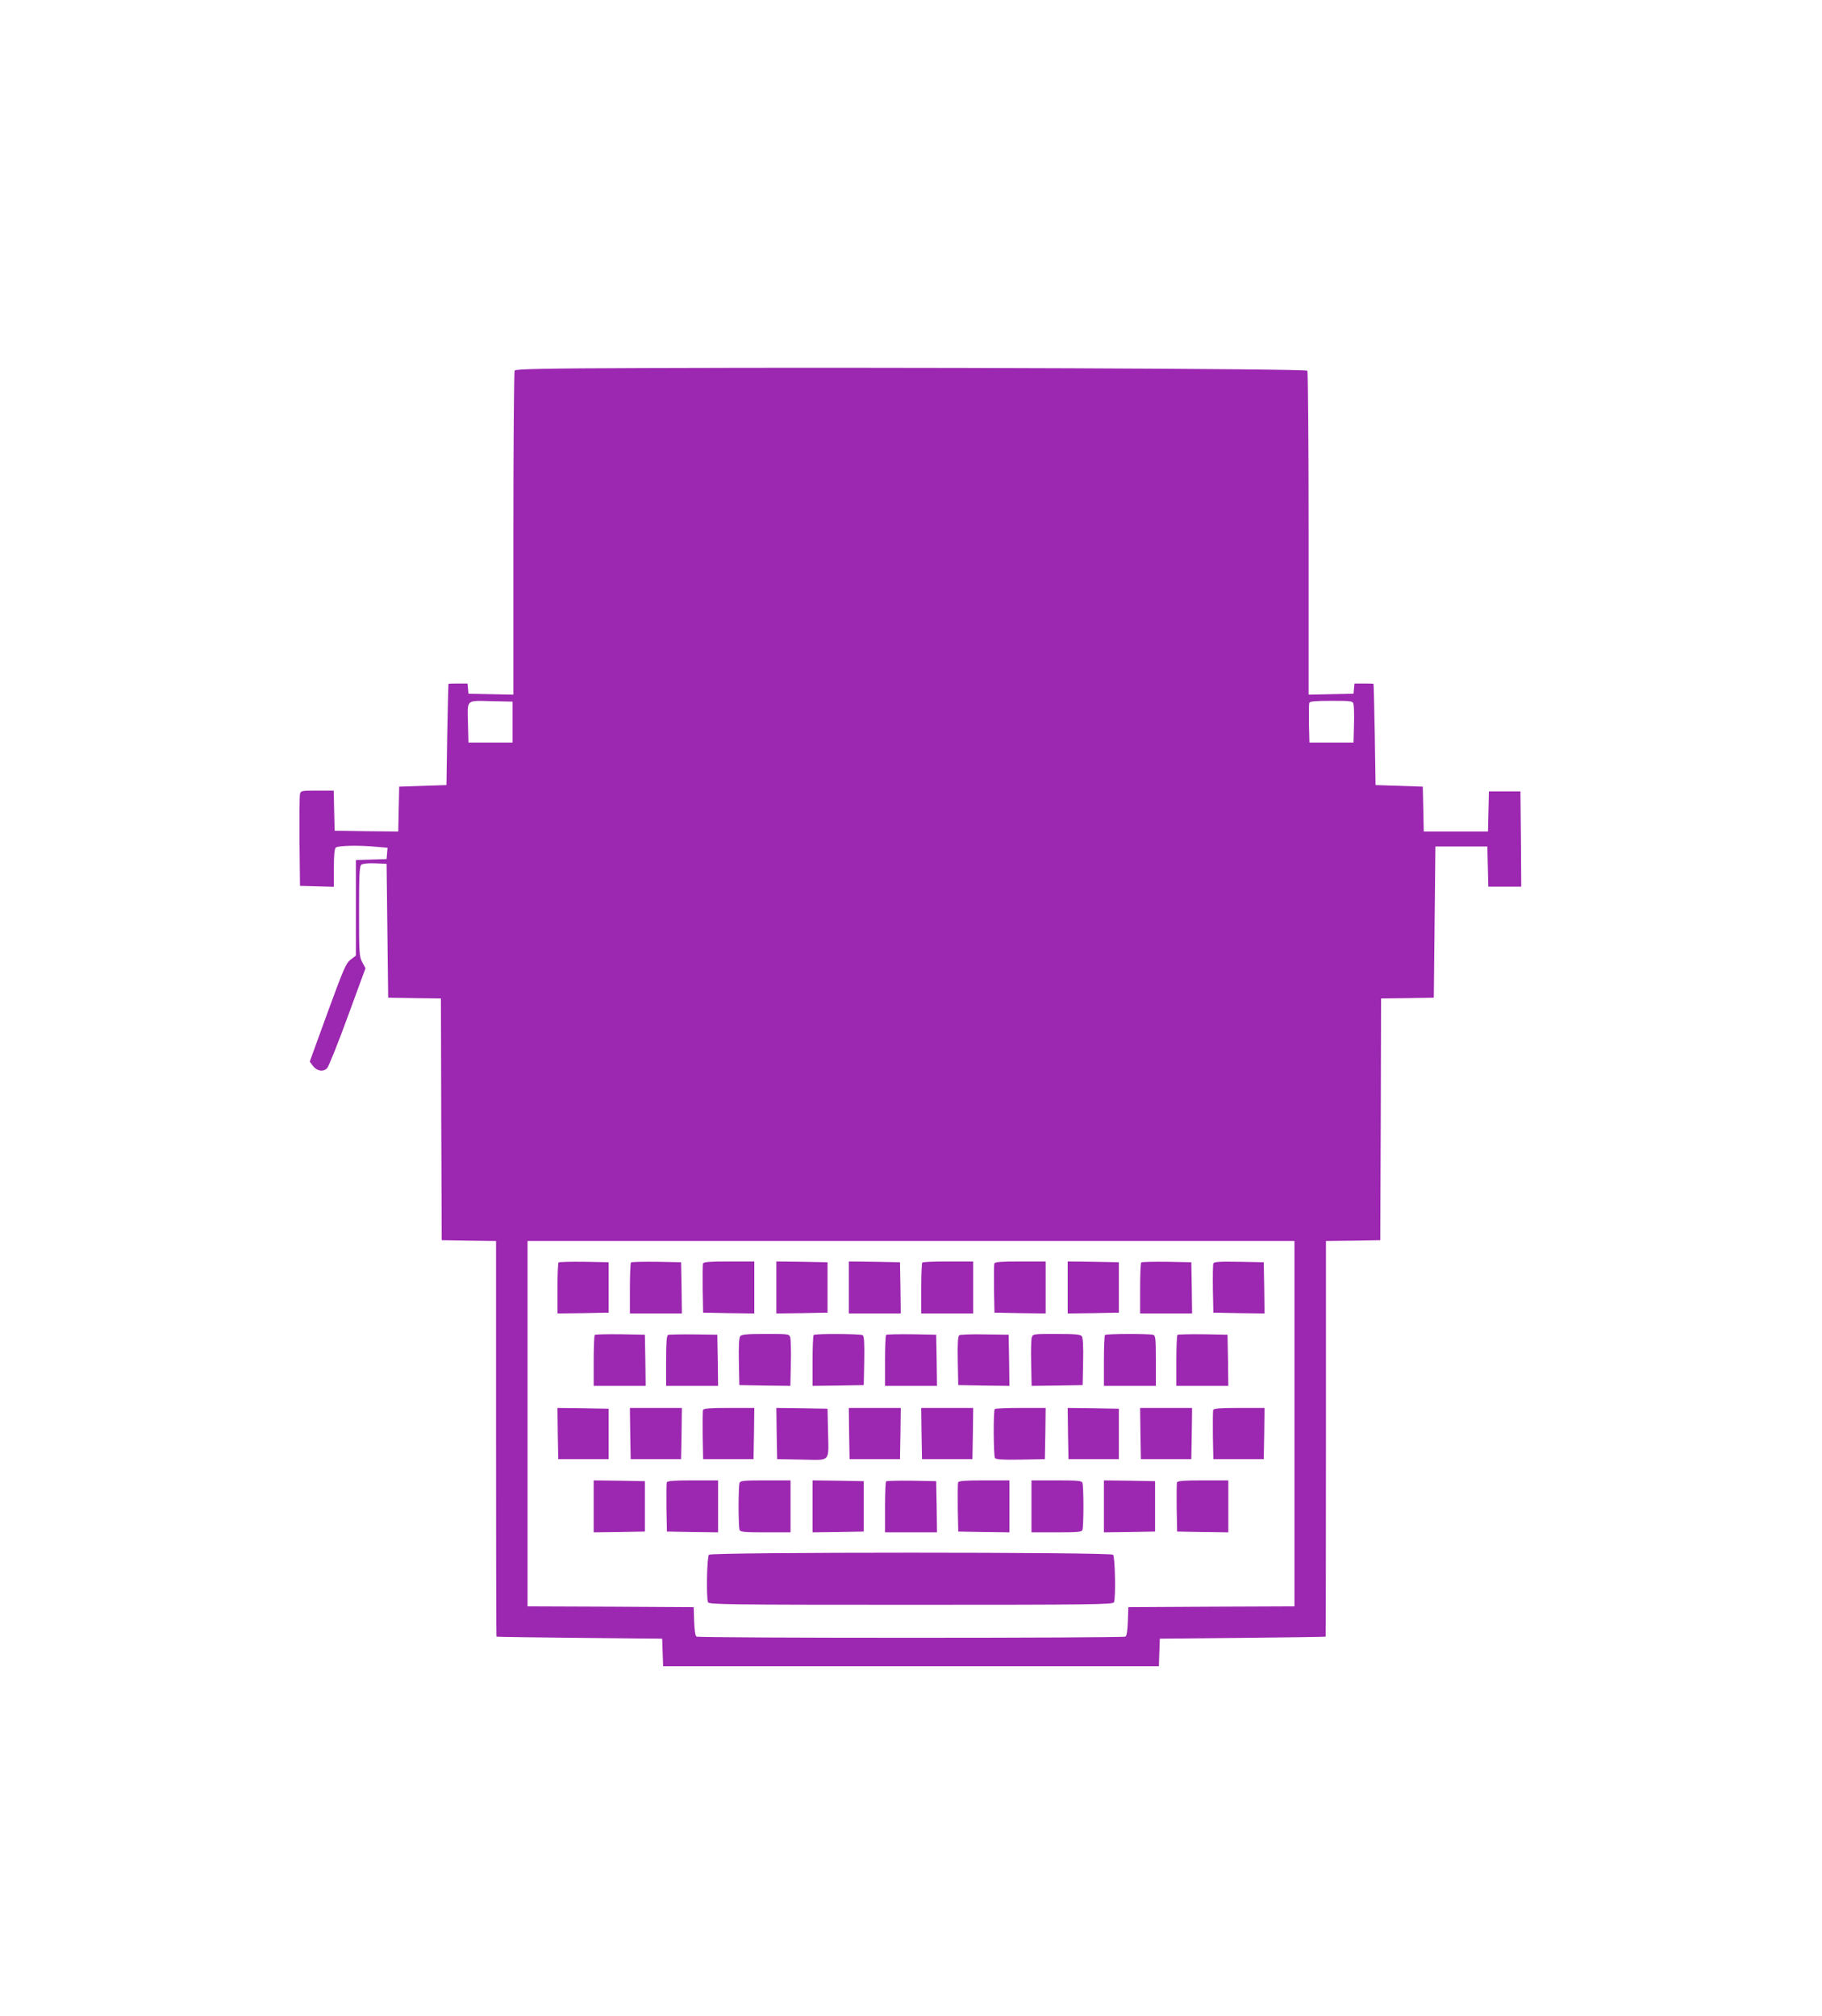 <?xml version="1.0" standalone="no"?>
<!DOCTYPE svg PUBLIC "-//W3C//DTD SVG 20010904//EN"
 "http://www.w3.org/TR/2001/REC-SVG-20010904/DTD/svg10.dtd">
<svg version="1.0" xmlns="http://www.w3.org/2000/svg"
 width="1157pt" height="1280pt" viewBox="0 0 1157 1280"
 preserveAspectRatio="xMidYMid meet">
<g transform="translate(0,1280) scale(0.1,-0.1)"
fill="#9c27b0" stroke="none">
<path d="M4106 10463 c-648 -2 -832 -6 -838 -16 -4 -6 -8 -472 -8 -1035 l0
-1023 -142 3 -143 3 -3 33 -3 32 -60 0 c-32 0 -60 -1 -61 -2 -1 -2 -5 -147 -8
-323 l-5 -320 -150 -5 -150 -5 -3 -143 -3 -142 -202 2 -202 3 -3 128 -3 127
-104 0 c-100 0 -105 -1 -110 -22 -3 -13 -4 -149 -3 -303 l3 -280 108 -3 107
-3 0 119 c0 78 4 122 12 130 13 13 148 16 261 5 l68 -6 -3 -36 -3 -36 -97 -3
-98 -3 0 -303 0 -304 -33 -25 c-30 -23 -44 -56 -147 -337 l-113 -311 20 -27
c25 -33 65 -40 90 -15 10 10 69 157 131 327 l113 308 -21 39 c-19 37 -20 57
-20 323 0 232 3 286 14 295 9 7 42 11 88 9 l73 -3 5 -425 5 -425 167 -3 168
-2 2 -768 3 -767 173 -3 172 -2 0 -1255 c0 -690 1 -1256 3 -1257 1 -2 238 -5
527 -8 l525 -5 3 -88 3 -87 1574 0 1574 0 3 88 3 87 525 5 c289 3 526 6 528 8
1 1 2 567 2 1257 l0 1255 173 2 172 3 3 767 2 768 168 2 167 3 5 480 5 480
165 0 165 0 3 -127 3 -128 104 0 105 0 -2 303 -3 302 -100 0 -100 0 -3 -127
-3 -128 -204 0 -204 0 -3 143 -3 142 -150 5 -150 5 -5 320 c-3 176 -7 321 -8
323 -1 1 -29 2 -61 2 l-60 0 -3 -32 -3 -33 -142 -3 -143 -3 0 1023 c0 563 -4
1028 -8 1034 -8 13 -2636 23 -4196 17z m-851 -2248 l0 -130 -140 0 -140 0 -3
110 c-4 169 -17 156 146 153 l137 -3 0 -130z m5340 113 c3 -13 5 -72 3 -133
l-3 -110 -140 0 -140 0 -3 119 c-1 66 0 126 2 133 4 10 38 13 140 13 132 0
136 -1 141 -22z m-375 -4568 l0 -1160 -527 -2 -528 -3 -3 -90 c-2 -56 -7 -92
-15 -97 -16 -10 -2708 -10 -2724 0 -8 5 -13 41 -15 97 l-3 90 -527 3 -528 2 0
1160 0 1160 2435 0 2435 0 0 -1160z"/>
<path d="M3547 4784 c-4 -4 -7 -79 -7 -166 l0 -158 163 2 162 3 0 160 0 160
-156 3 c-85 1 -158 -1 -162 -4z"/>
<path d="M4007 4784 c-4 -4 -7 -79 -7 -166 l0 -158 165 0 165 0 -2 163 -3 162
-156 3 c-85 1 -158 -1 -162 -4z"/>
<path d="M4464 4777 c-2 -7 -3 -80 -2 -162 l3 -150 163 -3 162 -2 0 165 0 165
-160 0 c-122 0 -162 -3 -166 -13z"/>
<path d="M4930 4625 l0 -165 163 2 162 3 0 160 0 160 -162 3 -163 2 0 -165z"/>
<path d="M5390 4625 l0 -165 165 0 165 0 -2 163 -3 162 -162 3 -163 2 0 -165z"/>
<path d="M5857 4783 c-4 -3 -7 -78 -7 -165 l0 -158 165 0 165 0 0 165 0 165
-158 0 c-87 0 -162 -3 -165 -7z"/>
<path d="M6314 4777 c-2 -7 -3 -80 -2 -162 l3 -150 163 -3 162 -2 0 165 0 165
-160 0 c-122 0 -162 -3 -166 -13z"/>
<path d="M6780 4625 l0 -165 163 2 162 3 0 160 0 160 -162 3 -163 2 0 -165z"/>
<path d="M7247 4784 c-4 -4 -7 -79 -7 -166 l0 -158 165 0 165 0 -2 163 -3 162
-156 3 c-85 1 -158 -1 -162 -4z"/>
<path d="M7705 4777 c-3 -7 -4 -80 -3 -162 l3 -150 163 -3 162 -2 -2 162 -3
163 -158 3 c-123 2 -159 0 -162 -11z"/>
<path d="M3777 4324 c-4 -4 -7 -79 -7 -166 l0 -158 165 0 165 0 -2 163 -3 162
-156 3 c-85 1 -158 -1 -162 -4z"/>
<path d="M4243 4324 c-10 -4 -13 -47 -13 -165 l0 -159 165 0 165 0 -2 163 -3
162 -150 2 c-82 1 -156 -1 -162 -3z"/>
<path d="M4701 4316 c-8 -9 -11 -61 -9 -162 l3 -149 162 -3 162 -2 3 142 c2
79 0 153 -4 166 -7 22 -11 22 -157 22 -114 0 -151 -3 -160 -14z"/>
<path d="M5167 4323 c-4 -3 -7 -78 -7 -165 l0 -158 163 2 162 3 3 154 c2 117
-1 156 -10 163 -16 9 -302 11 -311 1z"/>
<path d="M5627 4324 c-4 -4 -7 -79 -7 -166 l0 -158 165 0 165 0 -2 163 -3 162
-156 3 c-85 1 -158 -1 -162 -4z"/>
<path d="M6092 4322 c-9 -7 -12 -46 -10 -163 l3 -154 163 -3 162 -2 -2 162 -3
163 -150 2 c-82 2 -156 -1 -163 -5z"/>
<path d="M6552 4308 c-4 -13 -6 -87 -4 -166 l3 -142 162 2 162 3 3 149 c2 101
-1 153 -9 162 -9 11 -46 14 -160 14 -146 0 -150 0 -157 -22z"/>
<path d="M7017 4323 c-4 -3 -7 -78 -7 -165 l0 -158 165 0 165 0 0 159 c0 136
-2 160 -16 165 -21 8 -299 8 -307 -1z"/>
<path d="M7477 4324 c-4 -4 -7 -79 -7 -166 l0 -158 165 0 165 0 -2 163 -3 162
-156 3 c-85 1 -158 -1 -162 -4z"/>
<path d="M3542 3698 l3 -163 160 0 160 0 0 160 0 160 -163 3 -162 2 2 -162z"/>
<path d="M4002 3698 l3 -163 160 0 160 0 3 163 2 162 -165 0 -165 0 2 -162z"/>
<path d="M4464 3847 c-2 -7 -3 -80 -2 -162 l3 -150 160 0 160 0 3 163 2 162
-160 0 c-122 0 -162 -3 -166 -13z"/>
<path d="M4932 3698 l3 -163 157 -3 c187 -3 170 -22 166 183 l-3 140 -163 3
-162 2 2 -162z"/>
<path d="M5392 3698 l3 -163 160 0 160 0 3 163 2 162 -165 0 -165 0 2 -162z"/>
<path d="M5852 3698 l3 -163 160 0 160 0 3 163 2 162 -165 0 -165 0 2 -162z"/>
<path d="M6317 3853 c-10 -9 -8 -295 1 -311 7 -9 46 -12 163 -10 l154 3 3 163
2 162 -158 0 c-87 0 -162 -3 -165 -7z"/>
<path d="M6782 3698 l3 -163 160 0 160 0 0 160 0 160 -163 3 -162 2 2 -162z"/>
<path d="M7242 3698 l3 -163 160 0 160 0 3 163 2 162 -165 0 -165 0 2 -162z"/>
<path d="M7704 3847 c-2 -7 -3 -80 -2 -162 l3 -150 160 0 160 0 3 163 2 162
-160 0 c-122 0 -162 -3 -166 -13z"/>
<path d="M3770 3235 l0 -165 163 2 162 3 0 160 0 160 -162 3 -163 2 0 -165z"/>
<path d="M4234 3387 c-2 -7 -3 -80 -2 -162 l3 -150 163 -3 162 -2 0 165 0 165
-160 0 c-122 0 -162 -3 -166 -13z"/>
<path d="M4696 3384 c-3 -9 -6 -76 -6 -149 0 -73 3 -140 6 -149 5 -14 29 -16
165 -16 l159 0 0 165 0 165 -159 0 c-136 0 -160 -2 -165 -16z"/>
<path d="M5160 3235 l0 -165 163 2 162 3 0 160 0 160 -162 3 -163 2 0 -165z"/>
<path d="M5627 3394 c-4 -4 -7 -79 -7 -166 l0 -158 165 0 165 0 -2 163 -3 162
-156 3 c-85 1 -158 -1 -162 -4z"/>
<path d="M6084 3387 c-2 -7 -3 -80 -2 -162 l3 -150 163 -3 162 -2 0 165 0 165
-160 0 c-122 0 -162 -3 -166 -13z"/>
<path d="M6550 3235 l0 -165 159 0 c136 0 160 2 165 16 3 9 6 76 6 149 0 73
-3 140 -6 149 -5 14 -29 16 -165 16 l-159 0 0 -165z"/>
<path d="M7010 3235 l0 -165 163 2 162 3 0 160 0 160 -162 3 -163 2 0 -165z"/>
<path d="M7474 3387 c-2 -7 -3 -80 -2 -162 l3 -150 163 -3 162 -2 0 165 0 165
-160 0 c-122 0 -162 -3 -166 -13z"/>
<path d="M4502 2928 c-13 -13 -18 -271 -6 -302 6 -14 128 -16 1289 -16 1161 0
1283 2 1289 16 12 31 7 289 -6 302 -17 17 -2549 17 -2566 0z"/>
</g>
</svg>
